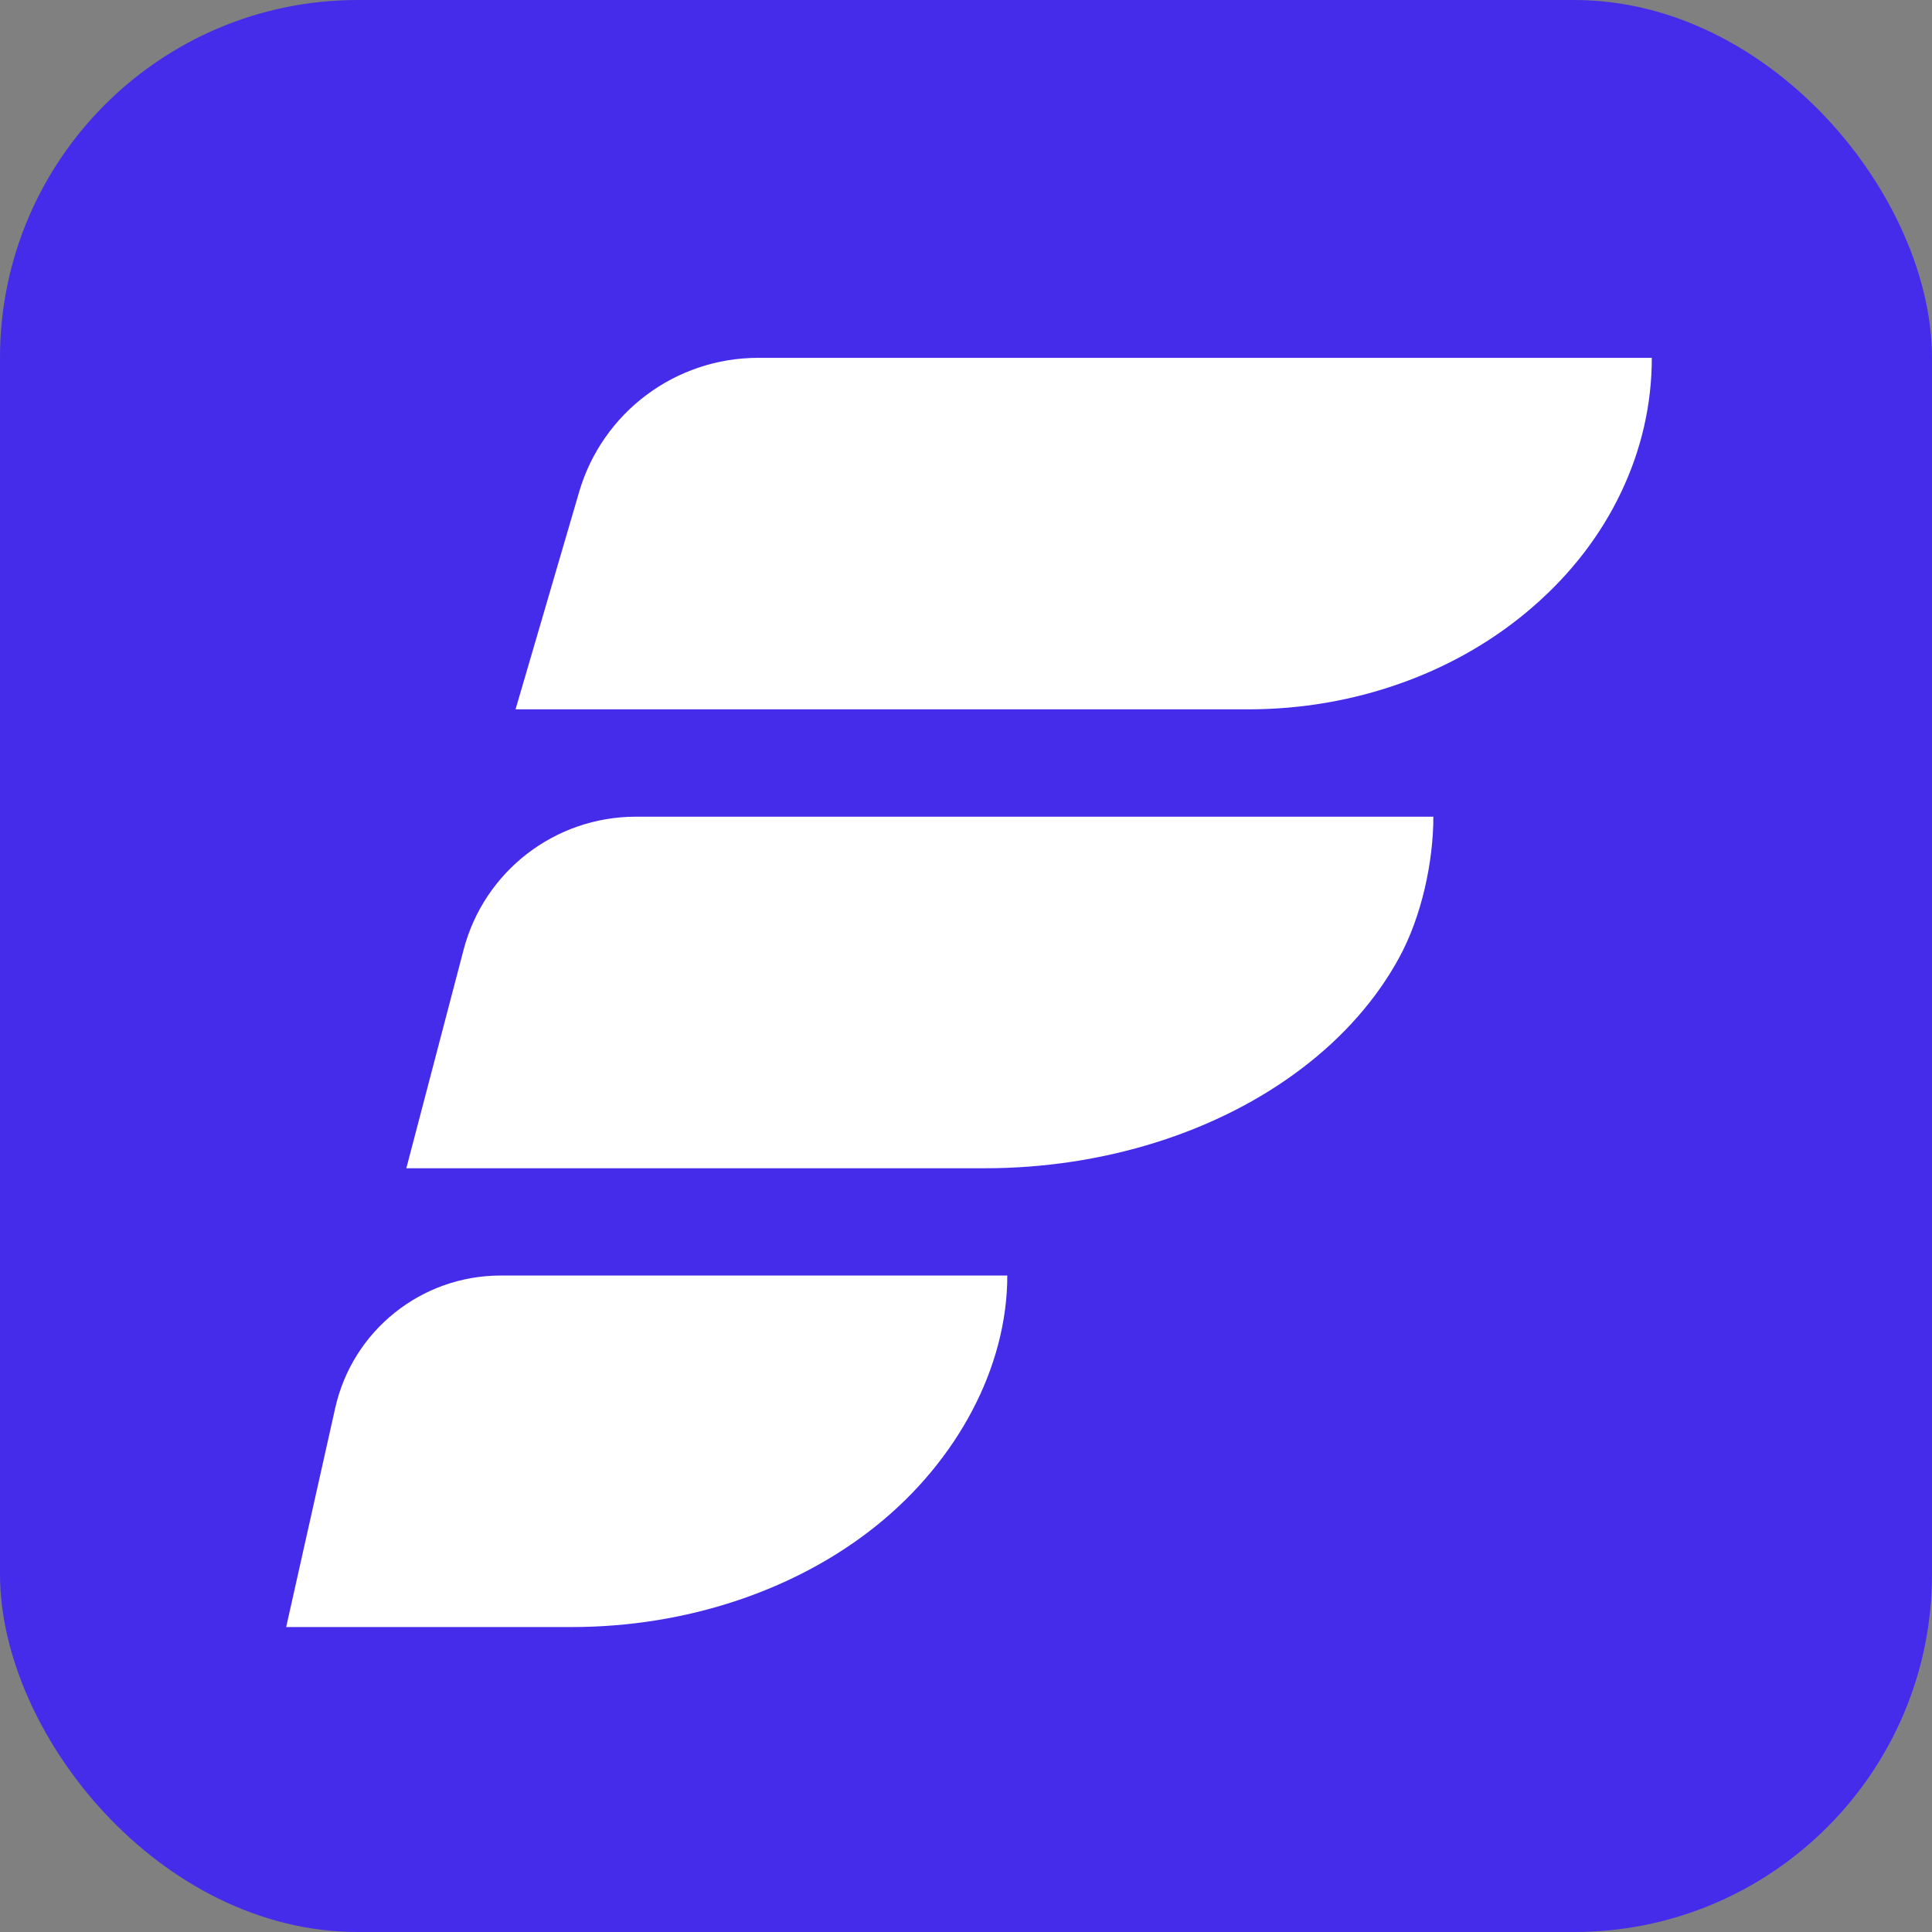 <?xml version="1.0" encoding="UTF-8"?> <svg xmlns="http://www.w3.org/2000/svg" width="32" height="32" viewBox="0 0 32 32" fill="none"><rect x="0" y="0" width="32" height="32" fill="#808080" stroke="none"/><rect width="32" height="32" rx="5.926" fill="#452CEA"></rect><path d="M27.359 5.927C27.36 6.692 27.187 7.449 26.85 8.155C26.514 8.862 26.02 9.503 25.398 10.043C24.779 10.584 24.043 11.014 23.232 11.306C22.422 11.599 21.553 11.749 20.675 11.749H8.539L9.592 8.149C9.977 6.832 11.185 5.927 12.557 5.927H27.359Z" fill="white"></path><path d="M23.741 13.527C23.741 14.269 23.549 15.175 23.175 15.861C22.802 16.547 22.255 17.17 21.565 17.694C20.875 18.219 20.057 18.635 19.155 18.919C18.254 19.203 17.288 19.35 16.313 19.35H6.73L7.679 15.729C8.019 14.432 9.191 13.527 10.532 13.527H23.741Z" fill="white"></path><path d="M16.684 21.127C16.684 22.649 15.856 24.192 14.517 25.269C13.178 26.345 11.362 26.949 9.469 26.949H4.74L5.552 23.322C5.839 22.039 6.978 21.127 8.292 21.127H16.684Z" fill="white"></path></svg> 